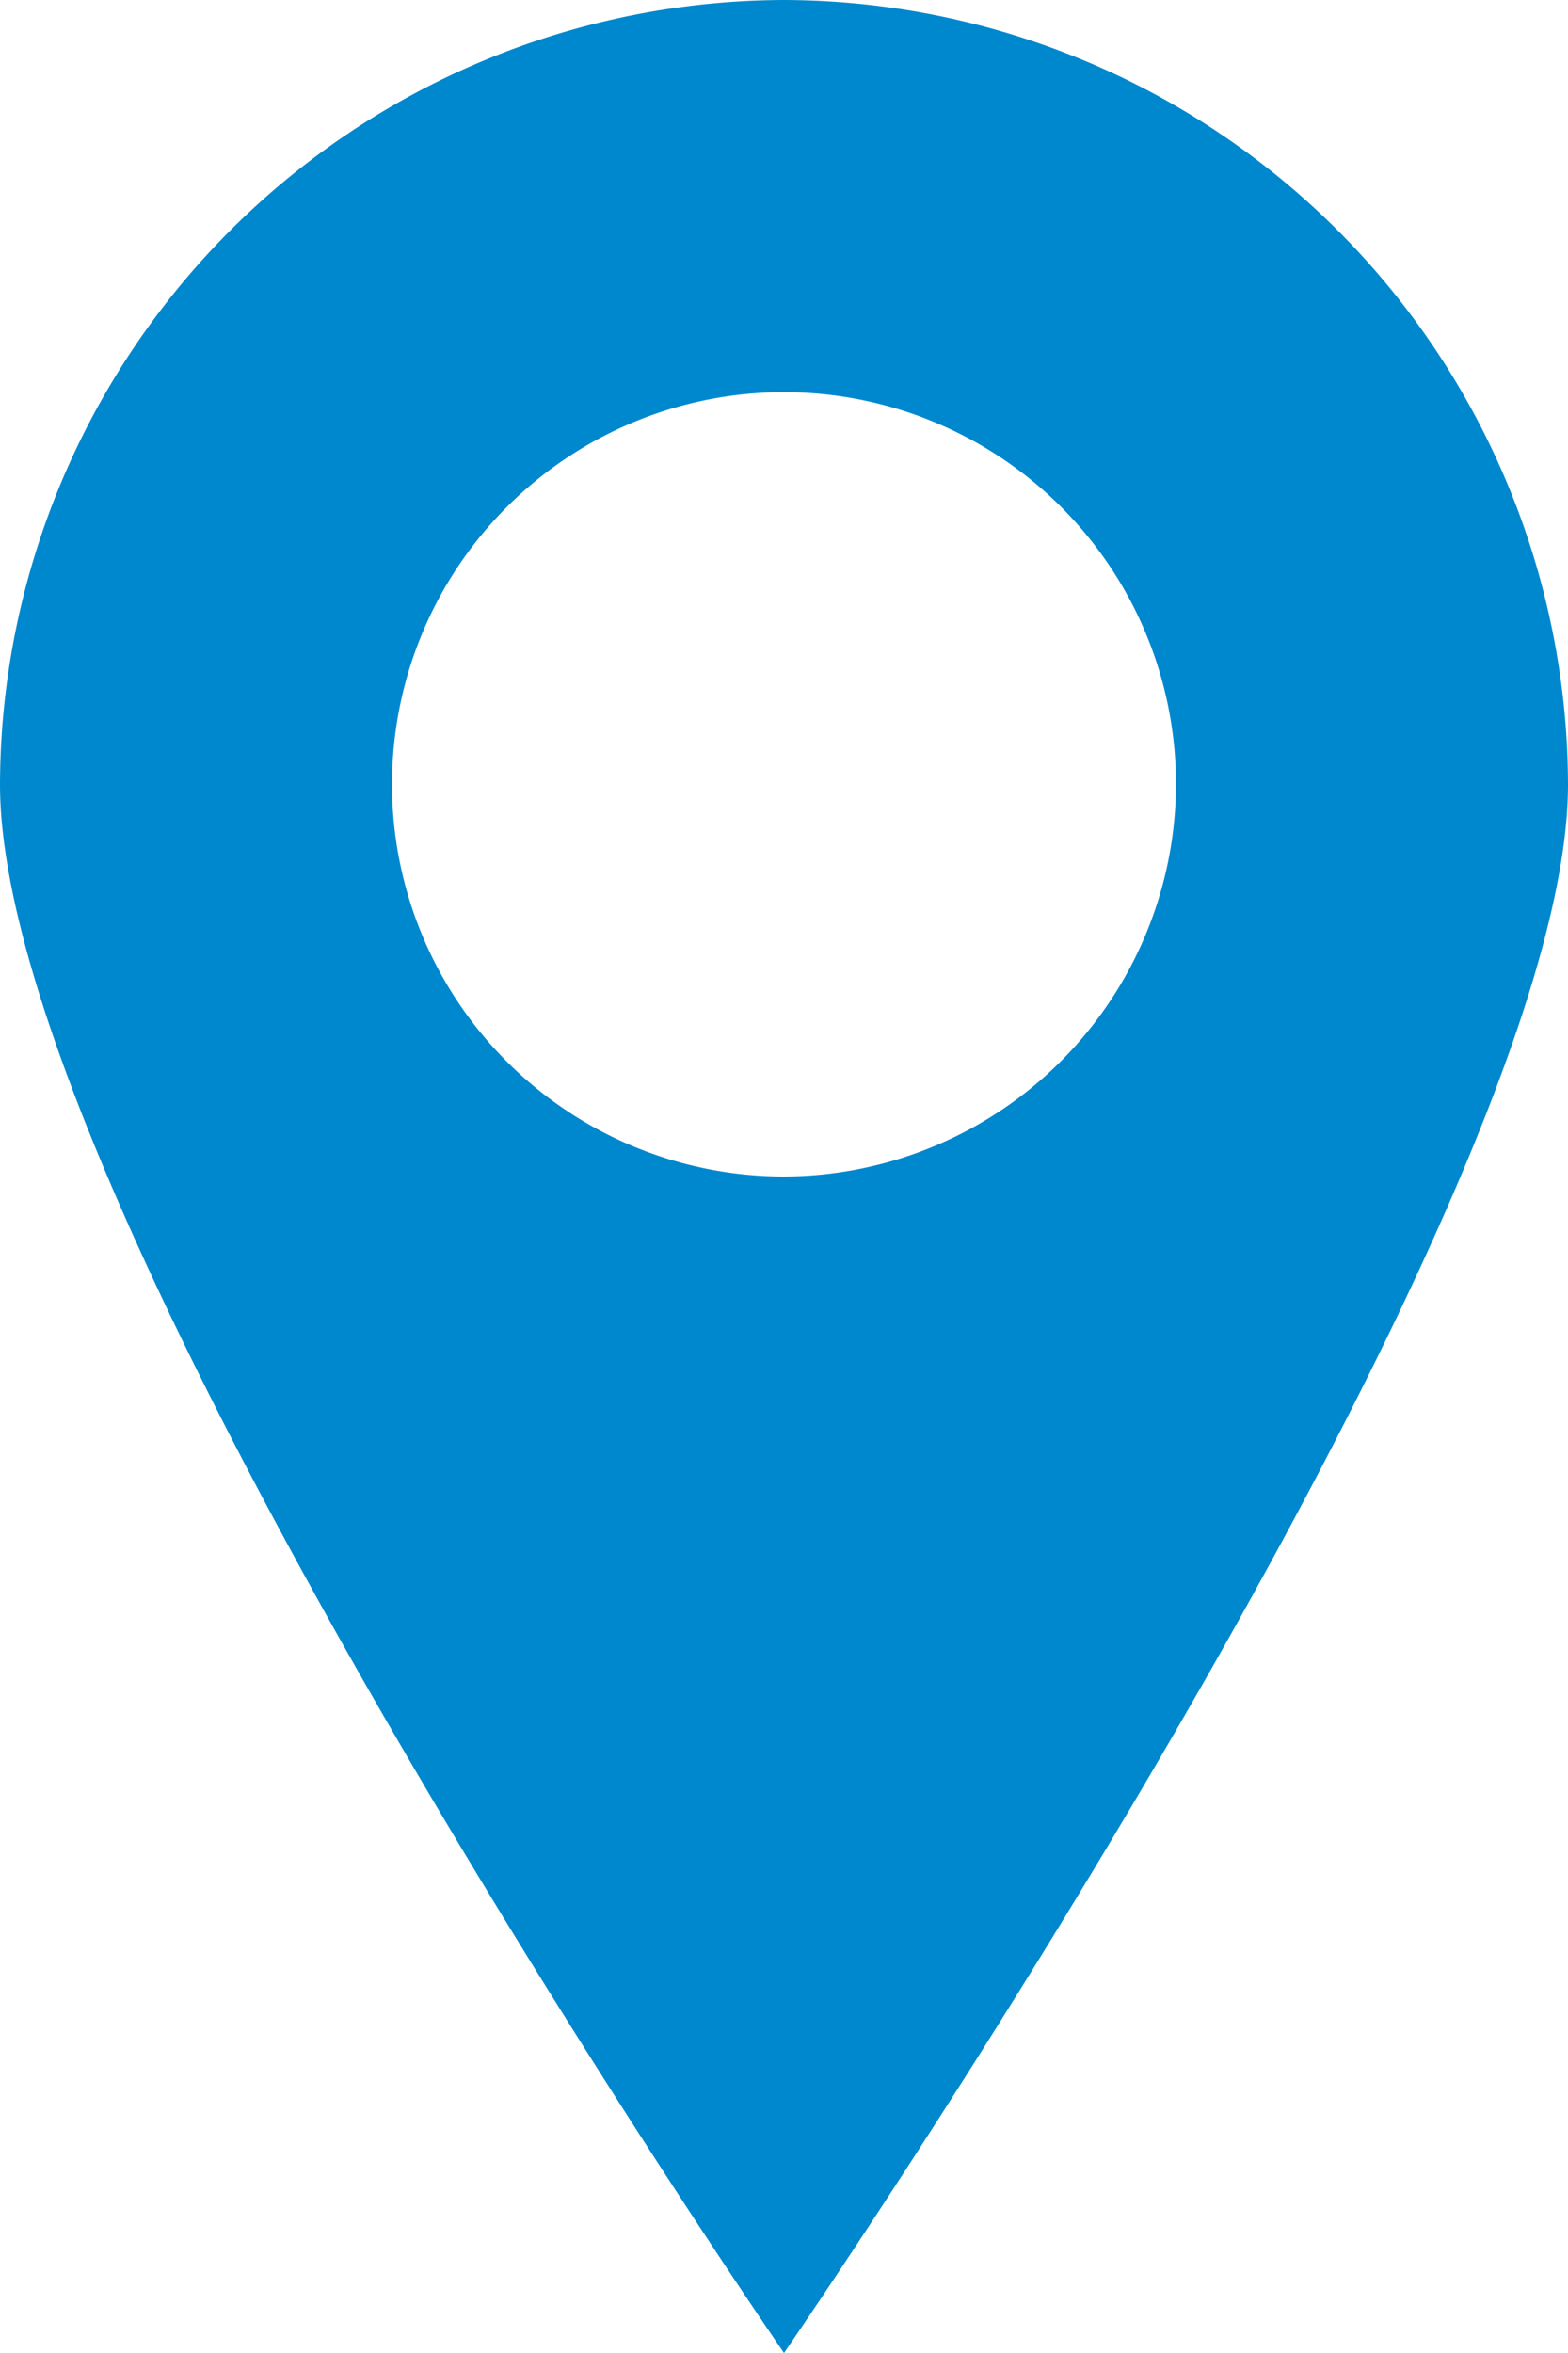 <svg id="location-icon" xmlns="http://www.w3.org/2000/svg" width="16" height="24" viewBox="0 0 16 24">
  <path id="Path_41" data-name="Path 41" d="M8,0A8.024,8.024,0,0,0,0,8c0,4.4,8,16,8,16s8-11.6,8-16A8.024,8.024,0,0,0,8,0ZM8,12a4,4,0,1,1,4-4A4.012,4.012,0,0,1,8,12Z" fill="#0088ce"/>
</svg>
